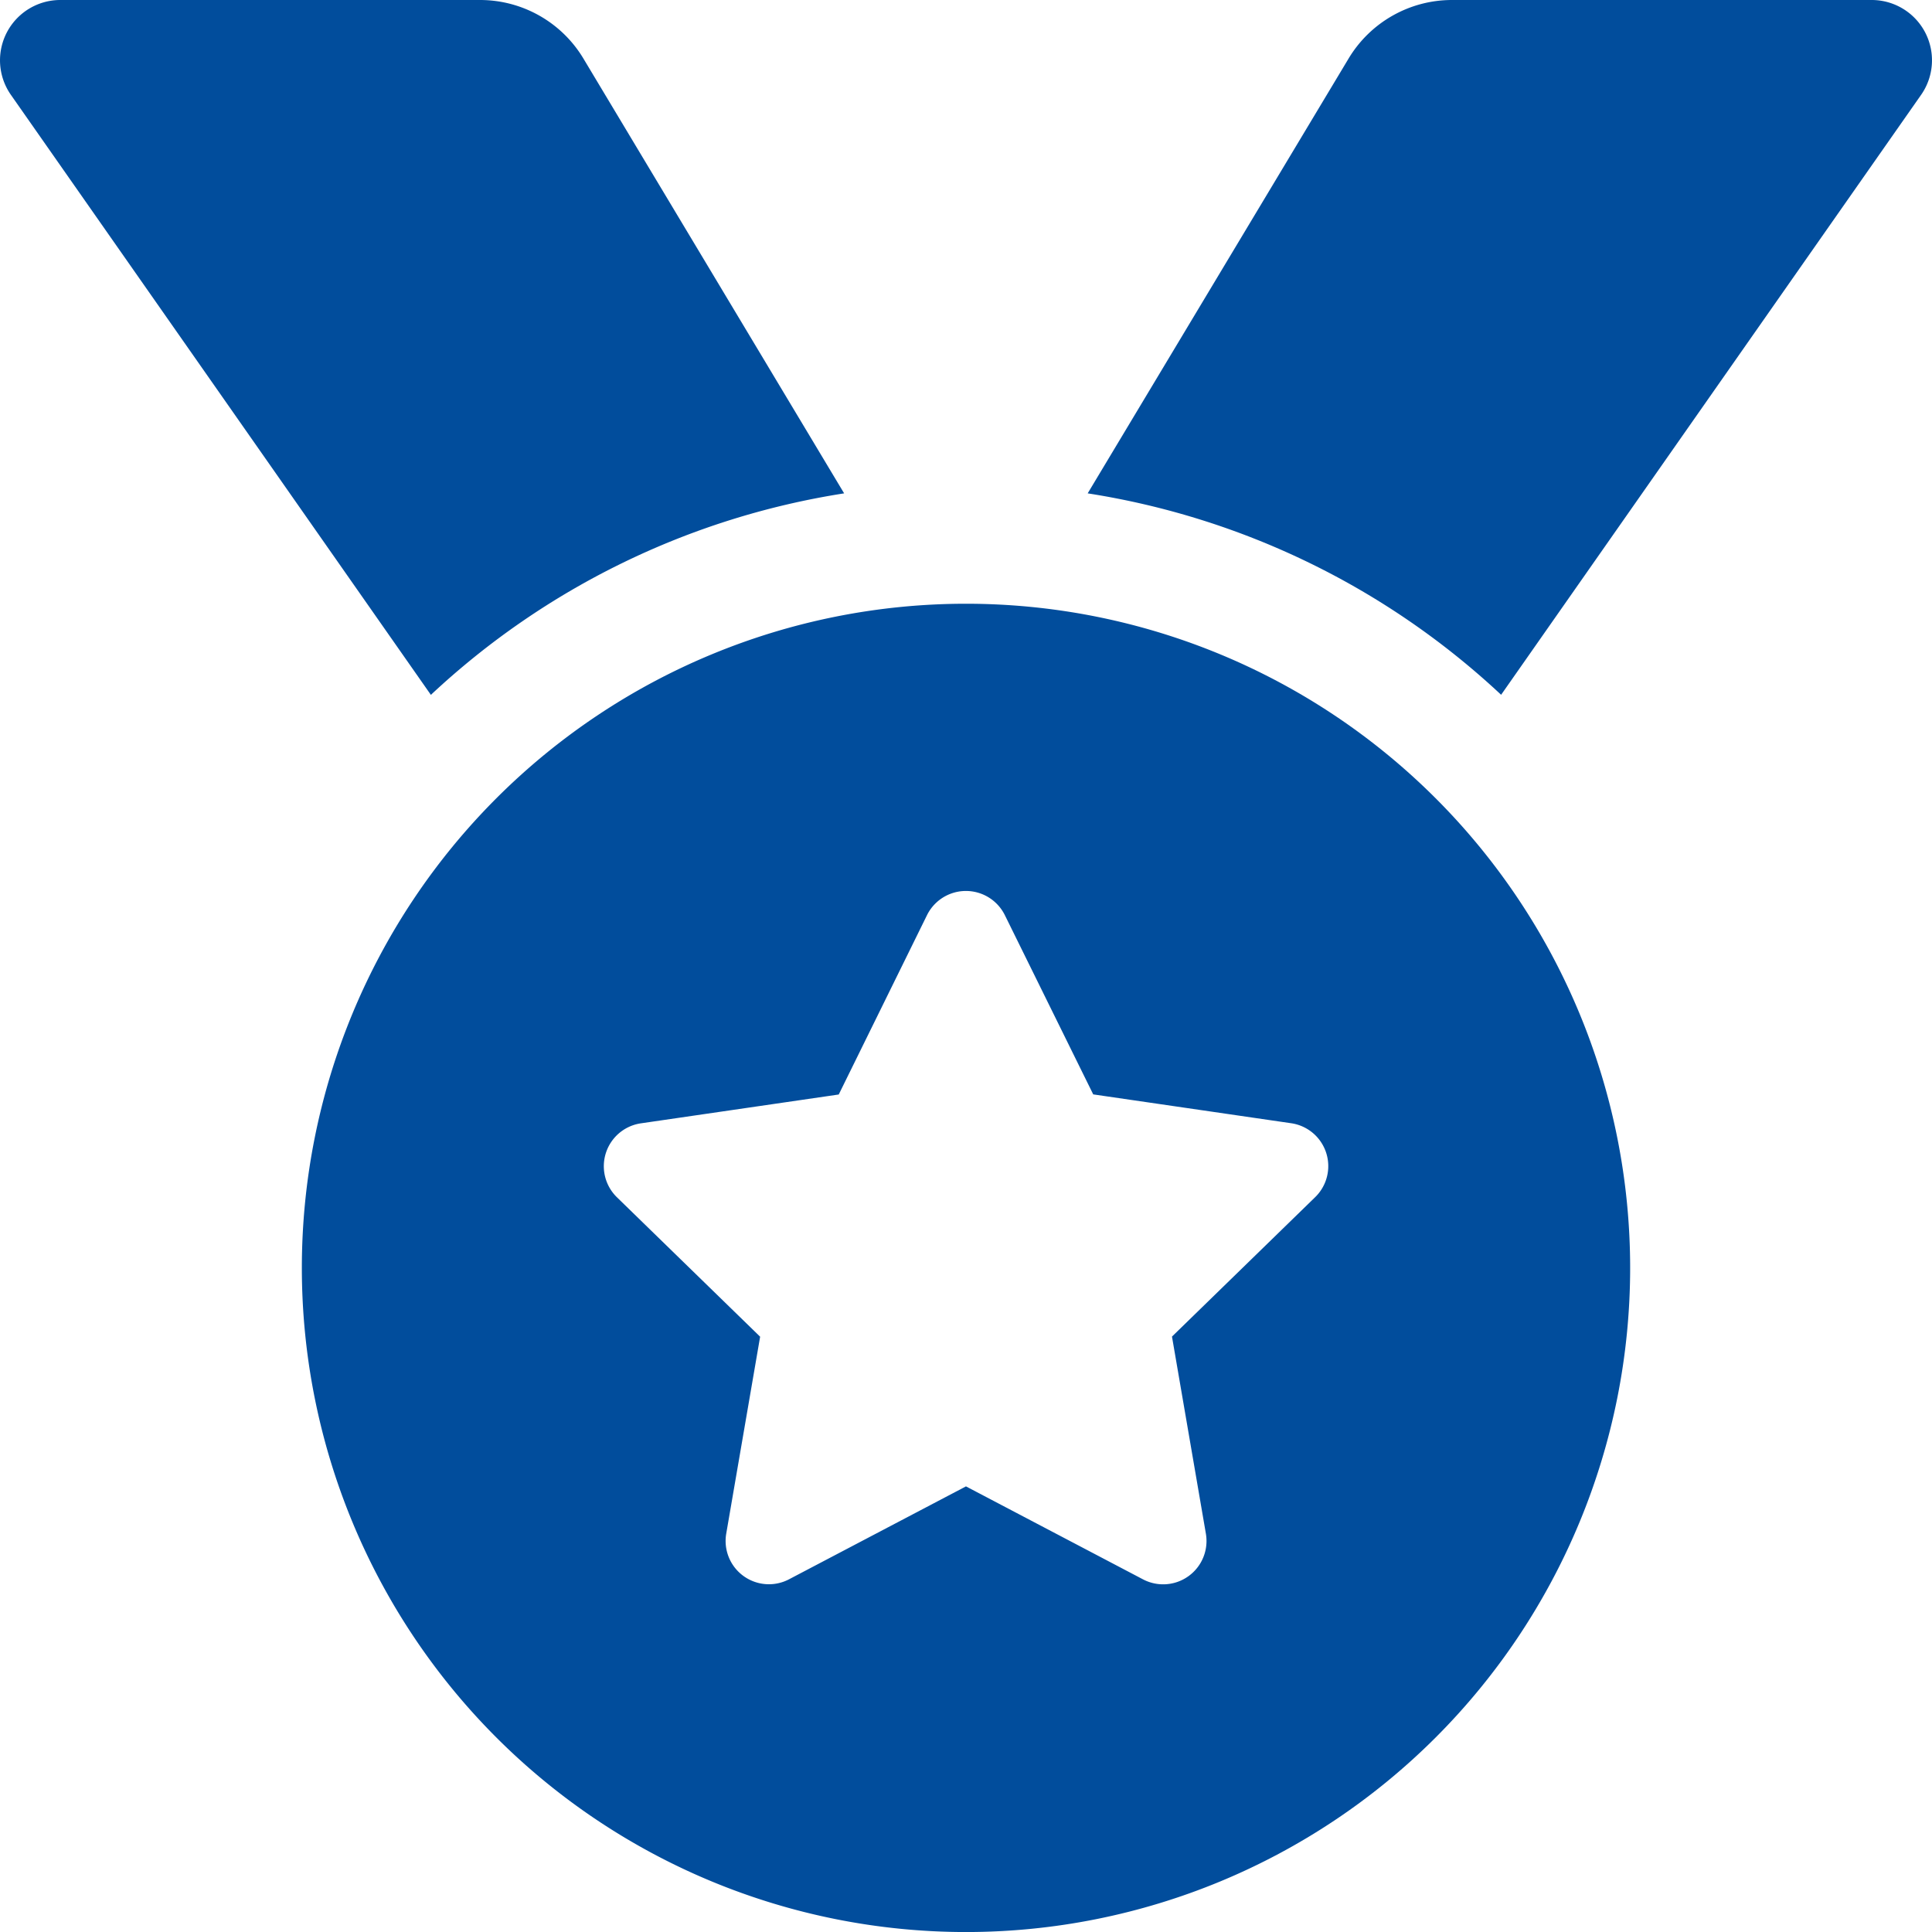 <svg xmlns="http://www.w3.org/2000/svg" width="51.268" height="51.268" viewBox="0 0 51.268 51.268">
  <path id="Icon_awesome-medal" data-name="Icon awesome-medal" d="M22.4,13.092,15.483,1.556A3.2,3.2,0,0,0,12.735,0H1.605A1.6,1.6,0,0,0,.292,2.521L11.434,18.439A20.723,20.723,0,0,1,22.4,13.092ZM49.663,0H38.533a3.2,3.2,0,0,0-2.748,1.556L28.863,13.092a20.729,20.729,0,0,1,10.971,5.345L50.976,2.521A1.6,1.6,0,0,0,49.663,0ZM25.634,16.021A17.624,17.624,0,1,0,43.258,33.645,17.624,17.624,0,0,0,25.634,16.021ZM34.9,31.768l-3.8,3.7L32,40.7a1.15,1.15,0,0,1-1.667,1.211l-4.7-2.468-4.7,2.468A1.149,1.149,0,0,1,19.271,40.7l.9-5.229-3.8-3.7a1.15,1.15,0,0,1,.636-1.962l5.25-.765L24.6,24.283a1.152,1.152,0,0,1,2.064,0l2.346,4.758,5.25.765A1.15,1.15,0,0,1,34.9,31.768Z" transform="translate(0)" fill="#014d9c"/>
</svg>
